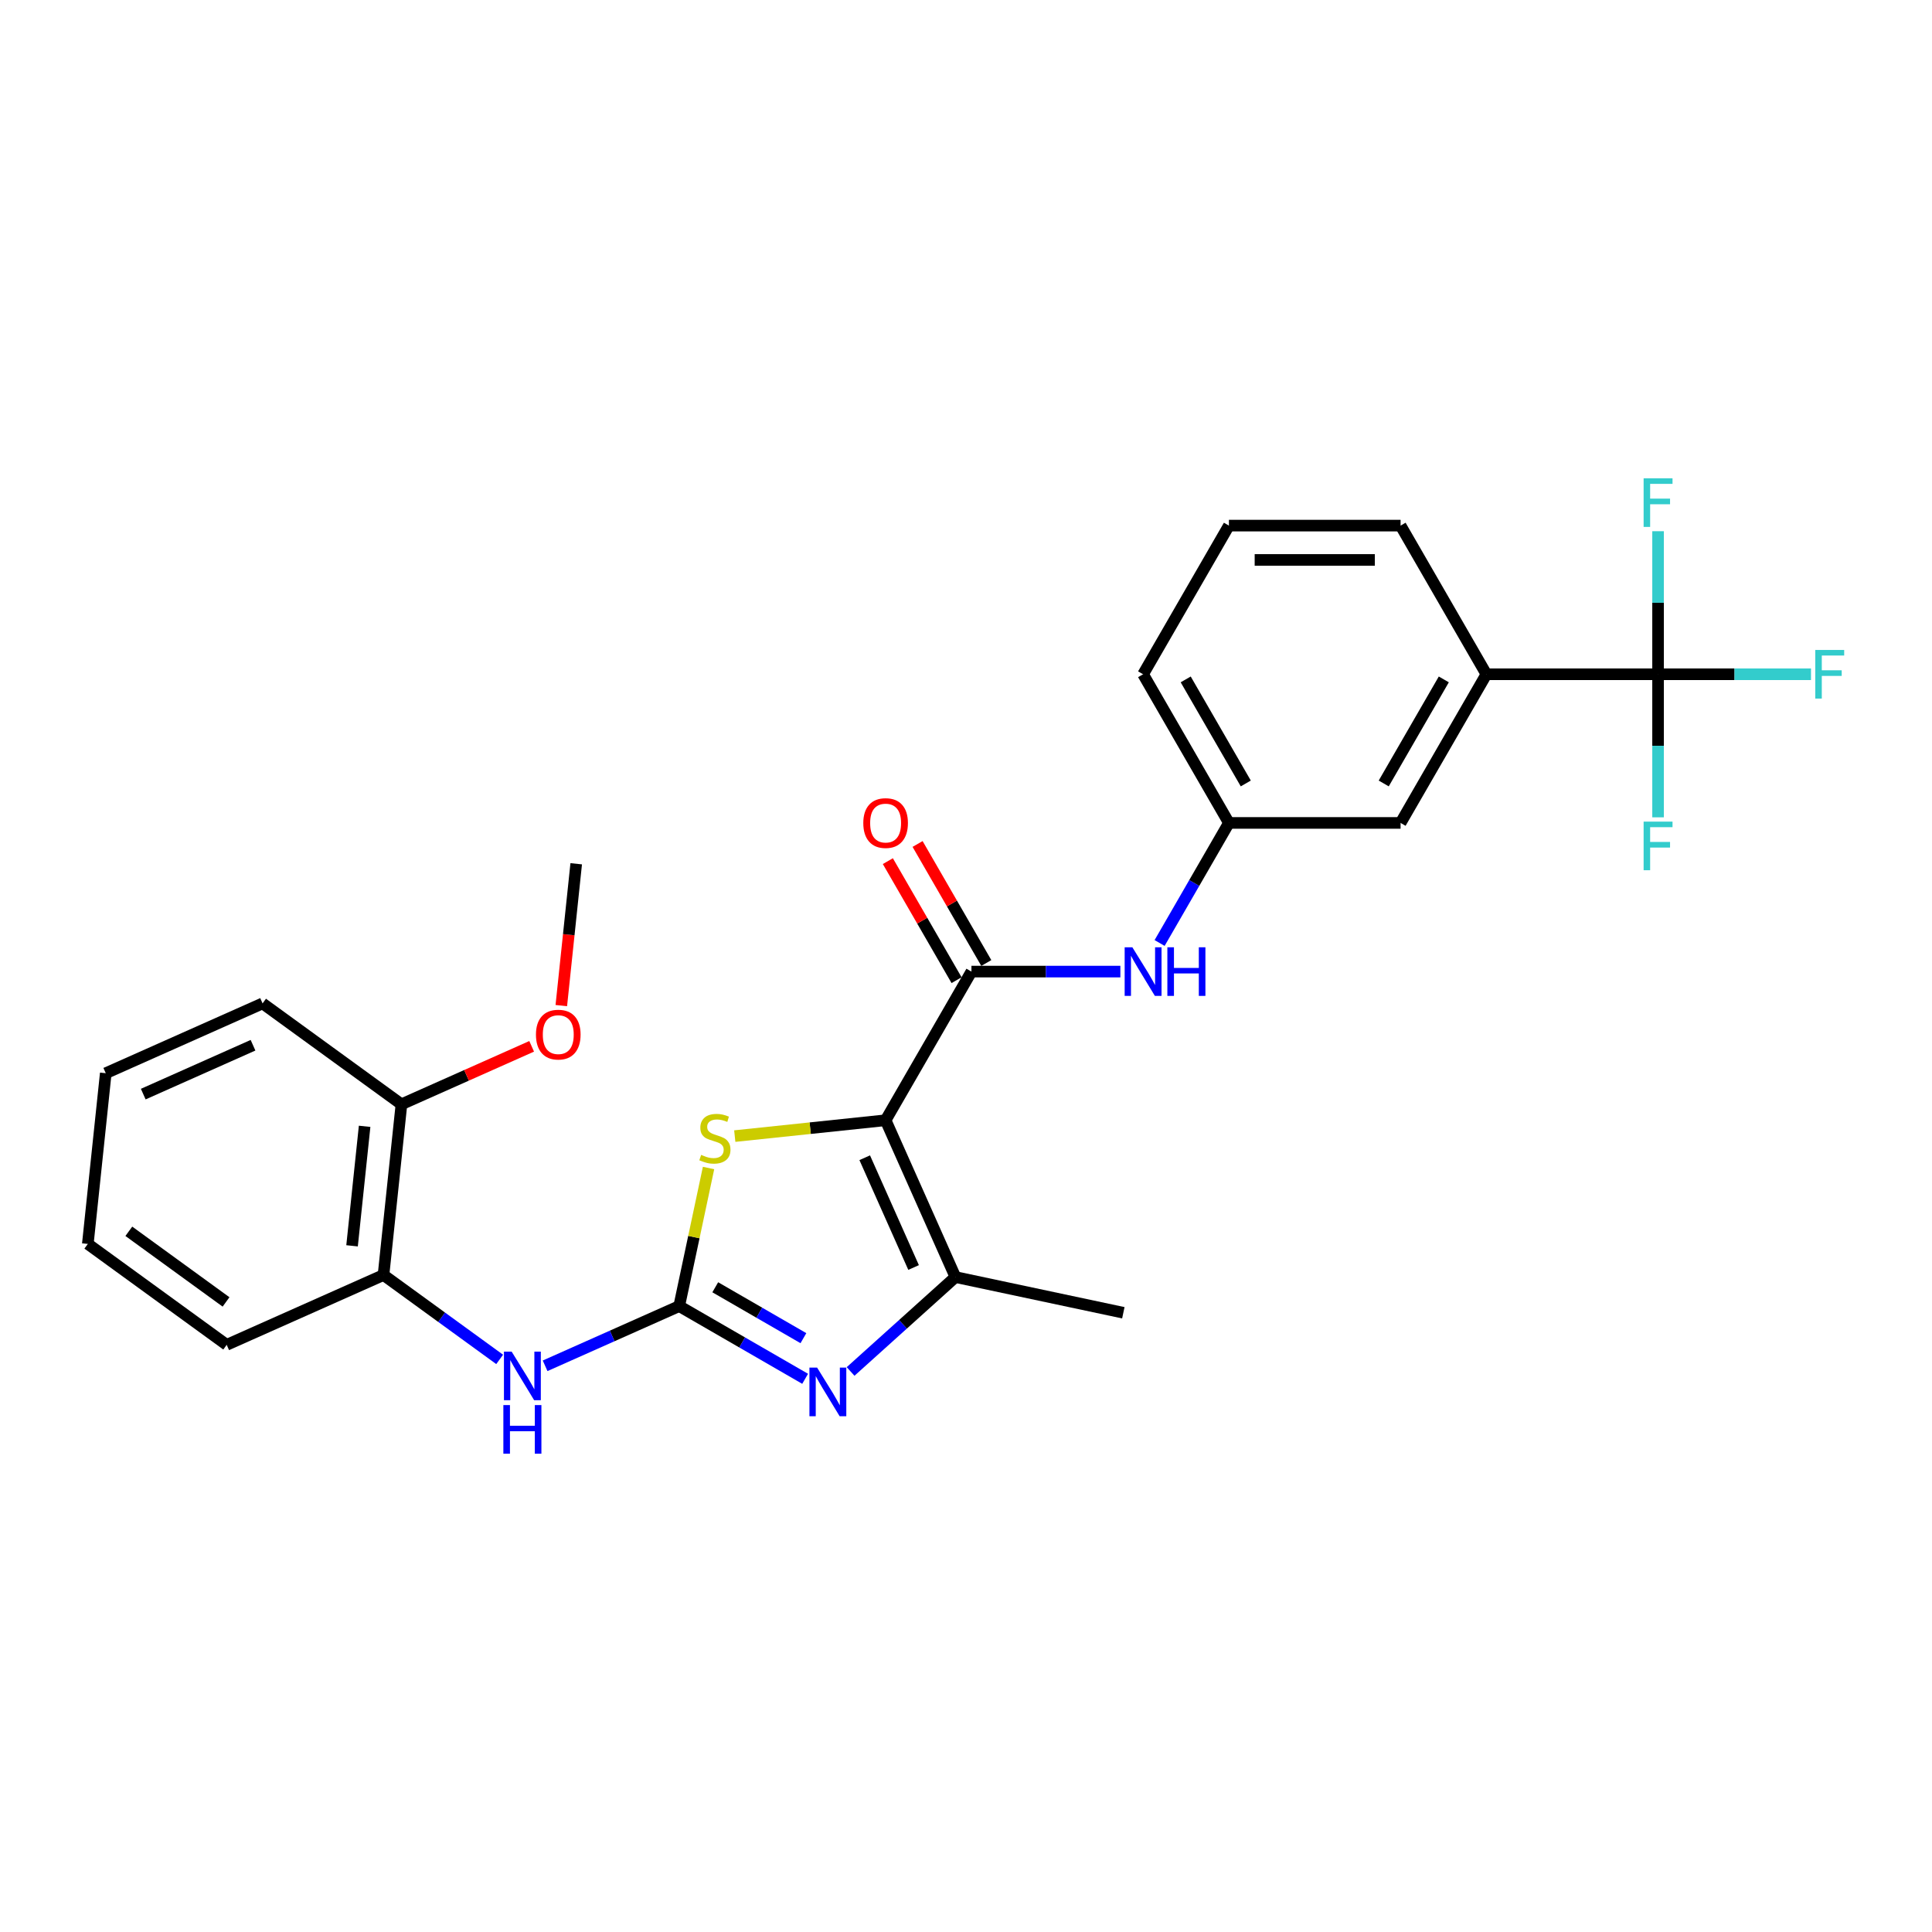 <?xml version='1.0' encoding='iso-8859-1'?>
<svg version='1.1' baseProfile='full'
              xmlns='http://www.w3.org/2000/svg'
                      xmlns:rdkit='http://www.rdkit.org/xml'
                      xmlns:xlink='http://www.w3.org/1999/xlink'
                  xml:space='preserve'
width='1000px' height='1000px' viewBox='0 0 1000 1000'>
<!-- END OF HEADER -->
<rect style='opacity:1.0;fill:#FFFFFF;stroke:none' width='1000' height='1000' x='0' y='0'> </rect>
<path class='bond-2' d='M 458.39,579.838 L 419.353,583.941' style='fill:none;fill-rule:evenodd;stroke:#000000;stroke-width:6px;stroke-linecap:butt;stroke-linejoin:miter;stroke-opacity:1' />
<path class='bond-2' d='M 419.353,583.941 L 380.315,588.044' style='fill:none;fill-rule:evenodd;stroke:#CCCC00;stroke-width:6px;stroke-linecap:butt;stroke-linejoin:miter;stroke-opacity:1' />
<path class='bond-3' d='M 458.39,579.838 L 494.528,661.006' style='fill:none;fill-rule:evenodd;stroke:#000000;stroke-width:6px;stroke-linecap:butt;stroke-linejoin:miter;stroke-opacity:1' />
<path class='bond-3' d='M 447.577,599.241 L 472.874,656.059' style='fill:none;fill-rule:evenodd;stroke:#000000;stroke-width:6px;stroke-linecap:butt;stroke-linejoin:miter;stroke-opacity:1' />
<path class='bond-4' d='M 458.39,579.838 L 502.815,502.892' style='fill:none;fill-rule:evenodd;stroke:#000000;stroke-width:6px;stroke-linecap:butt;stroke-linejoin:miter;stroke-opacity:1' />
<path class='bond-0' d='M 351.554,676.034 L 359.149,640.301' style='fill:none;fill-rule:evenodd;stroke:#000000;stroke-width:6px;stroke-linecap:butt;stroke-linejoin:miter;stroke-opacity:1' />
<path class='bond-0' d='M 359.149,640.301 L 366.744,604.567' style='fill:none;fill-rule:evenodd;stroke:#CCCC00;stroke-width:6px;stroke-linecap:butt;stroke-linejoin:miter;stroke-opacity:1' />
<path class='bond-6' d='M 351.554,676.034 L 316.851,691.484' style='fill:none;fill-rule:evenodd;stroke:#000000;stroke-width:6px;stroke-linecap:butt;stroke-linejoin:miter;stroke-opacity:1' />
<path class='bond-6' d='M 316.851,691.484 L 282.149,706.935' style='fill:none;fill-rule:evenodd;stroke:#0000FF;stroke-width:6px;stroke-linecap:butt;stroke-linejoin:miter;stroke-opacity:1' />
<path class='bond-27' d='M 351.554,676.034 L 384.145,694.85' style='fill:none;fill-rule:evenodd;stroke:#000000;stroke-width:6px;stroke-linecap:butt;stroke-linejoin:miter;stroke-opacity:1' />
<path class='bond-27' d='M 384.145,694.85 L 416.736,713.667' style='fill:none;fill-rule:evenodd;stroke:#0000FF;stroke-width:6px;stroke-linecap:butt;stroke-linejoin:miter;stroke-opacity:1' />
<path class='bond-27' d='M 370.216,666.289 L 393.03,679.461' style='fill:none;fill-rule:evenodd;stroke:#000000;stroke-width:6px;stroke-linecap:butt;stroke-linejoin:miter;stroke-opacity:1' />
<path class='bond-27' d='M 393.03,679.461 L 415.844,692.633' style='fill:none;fill-rule:evenodd;stroke:#0000FF;stroke-width:6px;stroke-linecap:butt;stroke-linejoin:miter;stroke-opacity:1' />
<path class='bond-1' d='M 440.264,709.867 L 467.396,685.437' style='fill:none;fill-rule:evenodd;stroke:#0000FF;stroke-width:6px;stroke-linecap:butt;stroke-linejoin:miter;stroke-opacity:1' />
<path class='bond-1' d='M 467.396,685.437 L 494.528,661.006' style='fill:none;fill-rule:evenodd;stroke:#000000;stroke-width:6px;stroke-linecap:butt;stroke-linejoin:miter;stroke-opacity:1' />
<path class='bond-17' d='M 494.528,661.006 L 581.437,679.479' style='fill:none;fill-rule:evenodd;stroke:#000000;stroke-width:6px;stroke-linecap:butt;stroke-linejoin:miter;stroke-opacity:1' />
<path class='bond-7' d='M 502.815,502.892 L 541.358,502.892' style='fill:none;fill-rule:evenodd;stroke:#000000;stroke-width:6px;stroke-linecap:butt;stroke-linejoin:miter;stroke-opacity:1' />
<path class='bond-7' d='M 541.358,502.892 L 579.901,502.892' style='fill:none;fill-rule:evenodd;stroke:#0000FF;stroke-width:6px;stroke-linecap:butt;stroke-linejoin:miter;stroke-opacity:1' />
<path class='bond-10' d='M 510.509,498.449 L 492.724,467.644' style='fill:none;fill-rule:evenodd;stroke:#000000;stroke-width:6px;stroke-linecap:butt;stroke-linejoin:miter;stroke-opacity:1' />
<path class='bond-10' d='M 492.724,467.644 L 474.938,436.838' style='fill:none;fill-rule:evenodd;stroke:#FF0000;stroke-width:6px;stroke-linecap:butt;stroke-linejoin:miter;stroke-opacity:1' />
<path class='bond-10' d='M 495.12,507.334 L 477.335,476.529' style='fill:none;fill-rule:evenodd;stroke:#000000;stroke-width:6px;stroke-linecap:butt;stroke-linejoin:miter;stroke-opacity:1' />
<path class='bond-10' d='M 477.335,476.529 L 459.549,445.723' style='fill:none;fill-rule:evenodd;stroke:#FF0000;stroke-width:6px;stroke-linecap:butt;stroke-linejoin:miter;stroke-opacity:1' />
<path class='bond-5' d='M 858.214,348.999 L 769.364,348.999' style='fill:none;fill-rule:evenodd;stroke:#000000;stroke-width:6px;stroke-linecap:butt;stroke-linejoin:miter;stroke-opacity:1' />
<path class='bond-14' d='M 858.214,348.999 L 897.788,348.999' style='fill:none;fill-rule:evenodd;stroke:#000000;stroke-width:6px;stroke-linecap:butt;stroke-linejoin:miter;stroke-opacity:1' />
<path class='bond-14' d='M 897.788,348.999 L 937.362,348.999' style='fill:none;fill-rule:evenodd;stroke:#33CCCC;stroke-width:6px;stroke-linecap:butt;stroke-linejoin:miter;stroke-opacity:1' />
<path class='bond-15' d='M 858.214,348.999 L 858.214,386.023' style='fill:none;fill-rule:evenodd;stroke:#000000;stroke-width:6px;stroke-linecap:butt;stroke-linejoin:miter;stroke-opacity:1' />
<path class='bond-15' d='M 858.214,386.023 L 858.214,423.047' style='fill:none;fill-rule:evenodd;stroke:#33CCCC;stroke-width:6px;stroke-linecap:butt;stroke-linejoin:miter;stroke-opacity:1' />
<path class='bond-16' d='M 858.214,348.999 L 858.214,311.975' style='fill:none;fill-rule:evenodd;stroke:#000000;stroke-width:6px;stroke-linecap:butt;stroke-linejoin:miter;stroke-opacity:1' />
<path class='bond-16' d='M 858.214,311.975 L 858.214,274.952' style='fill:none;fill-rule:evenodd;stroke:#33CCCC;stroke-width:6px;stroke-linecap:butt;stroke-linejoin:miter;stroke-opacity:1' />
<path class='bond-9' d='M 258.621,703.625 L 228.563,681.786' style='fill:none;fill-rule:evenodd;stroke:#0000FF;stroke-width:6px;stroke-linecap:butt;stroke-linejoin:miter;stroke-opacity:1' />
<path class='bond-9' d='M 228.563,681.786 L 198.504,659.948' style='fill:none;fill-rule:evenodd;stroke:#000000;stroke-width:6px;stroke-linecap:butt;stroke-linejoin:miter;stroke-opacity:1' />
<path class='bond-11' d='M 600.211,488.089 L 618.15,457.017' style='fill:none;fill-rule:evenodd;stroke:#0000FF;stroke-width:6px;stroke-linecap:butt;stroke-linejoin:miter;stroke-opacity:1' />
<path class='bond-11' d='M 618.15,457.017 L 636.09,425.945' style='fill:none;fill-rule:evenodd;stroke:#000000;stroke-width:6px;stroke-linecap:butt;stroke-linejoin:miter;stroke-opacity:1' />
<path class='bond-8' d='M 769.364,348.999 L 724.939,425.945' style='fill:none;fill-rule:evenodd;stroke:#000000;stroke-width:6px;stroke-linecap:butt;stroke-linejoin:miter;stroke-opacity:1' />
<path class='bond-8' d='M 747.311,351.656 L 716.214,405.519' style='fill:none;fill-rule:evenodd;stroke:#000000;stroke-width:6px;stroke-linecap:butt;stroke-linejoin:miter;stroke-opacity:1' />
<path class='bond-28' d='M 769.364,348.999 L 724.939,272.053' style='fill:none;fill-rule:evenodd;stroke:#000000;stroke-width:6px;stroke-linecap:butt;stroke-linejoin:miter;stroke-opacity:1' />
<path class='bond-13' d='M 198.504,659.948 L 207.791,571.584' style='fill:none;fill-rule:evenodd;stroke:#000000;stroke-width:6px;stroke-linecap:butt;stroke-linejoin:miter;stroke-opacity:1' />
<path class='bond-13' d='M 182.225,644.836 L 188.726,582.981' style='fill:none;fill-rule:evenodd;stroke:#000000;stroke-width:6px;stroke-linecap:butt;stroke-linejoin:miter;stroke-opacity:1' />
<path class='bond-21' d='M 198.504,659.948 L 117.336,696.086' style='fill:none;fill-rule:evenodd;stroke:#000000;stroke-width:6px;stroke-linecap:butt;stroke-linejoin:miter;stroke-opacity:1' />
<path class='bond-12' d='M 636.09,425.945 L 724.939,425.945' style='fill:none;fill-rule:evenodd;stroke:#000000;stroke-width:6px;stroke-linecap:butt;stroke-linejoin:miter;stroke-opacity:1' />
<path class='bond-22' d='M 636.09,425.945 L 591.665,348.999' style='fill:none;fill-rule:evenodd;stroke:#000000;stroke-width:6px;stroke-linecap:butt;stroke-linejoin:miter;stroke-opacity:1' />
<path class='bond-22' d='M 644.815,405.519 L 613.718,351.656' style='fill:none;fill-rule:evenodd;stroke:#000000;stroke-width:6px;stroke-linecap:butt;stroke-linejoin:miter;stroke-opacity:1' />
<path class='bond-18' d='M 207.791,571.584 L 241.49,556.581' style='fill:none;fill-rule:evenodd;stroke:#000000;stroke-width:6px;stroke-linecap:butt;stroke-linejoin:miter;stroke-opacity:1' />
<path class='bond-18' d='M 241.49,556.581 L 275.188,541.577' style='fill:none;fill-rule:evenodd;stroke:#FF0000;stroke-width:6px;stroke-linecap:butt;stroke-linejoin:miter;stroke-opacity:1' />
<path class='bond-23' d='M 207.791,571.584 L 135.91,519.36' style='fill:none;fill-rule:evenodd;stroke:#000000;stroke-width:6px;stroke-linecap:butt;stroke-linejoin:miter;stroke-opacity:1' />
<path class='bond-24' d='M 290.531,520.501 L 294.389,483.792' style='fill:none;fill-rule:evenodd;stroke:#FF0000;stroke-width:6px;stroke-linecap:butt;stroke-linejoin:miter;stroke-opacity:1' />
<path class='bond-24' d='M 294.389,483.792 L 298.247,447.083' style='fill:none;fill-rule:evenodd;stroke:#000000;stroke-width:6px;stroke-linecap:butt;stroke-linejoin:miter;stroke-opacity:1' />
<path class='bond-19' d='M 724.939,272.053 L 636.09,272.053' style='fill:none;fill-rule:evenodd;stroke:#000000;stroke-width:6px;stroke-linecap:butt;stroke-linejoin:miter;stroke-opacity:1' />
<path class='bond-19' d='M 711.612,289.823 L 649.417,289.823' style='fill:none;fill-rule:evenodd;stroke:#000000;stroke-width:6px;stroke-linecap:butt;stroke-linejoin:miter;stroke-opacity:1' />
<path class='bond-20' d='M 636.09,272.053 L 591.665,348.999' style='fill:none;fill-rule:evenodd;stroke:#000000;stroke-width:6px;stroke-linecap:butt;stroke-linejoin:miter;stroke-opacity:1' />
<path class='bond-25' d='M 117.336,696.086 L 45.455,643.861' style='fill:none;fill-rule:evenodd;stroke:#000000;stroke-width:6px;stroke-linecap:butt;stroke-linejoin:miter;stroke-opacity:1' />
<path class='bond-25' d='M 116.998,673.876 L 66.682,637.319' style='fill:none;fill-rule:evenodd;stroke:#000000;stroke-width:6px;stroke-linecap:butt;stroke-linejoin:miter;stroke-opacity:1' />
<path class='bond-29' d='M 135.91,519.36 L 54.742,555.498' style='fill:none;fill-rule:evenodd;stroke:#000000;stroke-width:6px;stroke-linecap:butt;stroke-linejoin:miter;stroke-opacity:1' />
<path class='bond-29' d='M 130.963,541.014 L 74.145,566.311' style='fill:none;fill-rule:evenodd;stroke:#000000;stroke-width:6px;stroke-linecap:butt;stroke-linejoin:miter;stroke-opacity:1' />
<path class='bond-26' d='M 45.455,643.861 L 54.742,555.498' style='fill:none;fill-rule:evenodd;stroke:#000000;stroke-width:6px;stroke-linecap:butt;stroke-linejoin:miter;stroke-opacity:1' />
<path  class='atom-2' d='M 422.938 707.878
L 431.183 721.205
Q 432.001 722.52, 433.316 724.901
Q 434.631 727.282, 434.702 727.425
L 434.702 707.878
L 438.042 707.878
L 438.042 733.04
L 434.595 733.04
L 425.746 718.468
Q 424.715 716.763, 423.613 714.808
Q 422.547 712.853, 422.227 712.249
L 422.227 733.04
L 418.957 733.04
L 418.957 707.878
L 422.938 707.878
' fill='#0000FF'/>
<path  class='atom-3' d='M 362.919 597.762
Q 363.203 597.868, 364.376 598.366
Q 365.549 598.863, 366.828 599.183
Q 368.143 599.468, 369.422 599.468
Q 371.804 599.468, 373.19 598.33
Q 374.576 597.157, 374.576 595.132
Q 374.576 593.746, 373.865 592.893
Q 373.19 592.04, 372.123 591.578
Q 371.057 591.116, 369.28 590.583
Q 367.041 589.907, 365.691 589.268
Q 364.376 588.628, 363.416 587.277
Q 362.492 585.927, 362.492 583.652
Q 362.492 580.489, 364.624 578.534
Q 366.792 576.58, 371.057 576.58
Q 373.971 576.58, 377.277 577.966
L 376.459 580.702
Q 373.438 579.459, 371.164 579.459
Q 368.712 579.459, 367.361 580.489
Q 366.011 581.484, 366.046 583.226
Q 366.046 584.576, 366.721 585.394
Q 367.432 586.211, 368.427 586.673
Q 369.458 587.135, 371.164 587.668
Q 373.438 588.379, 374.789 589.09
Q 376.139 589.801, 377.099 591.258
Q 378.094 592.679, 378.094 595.132
Q 378.094 598.615, 375.748 600.498
Q 373.438 602.346, 369.565 602.346
Q 367.326 602.346, 365.62 601.849
Q 363.949 601.387, 361.959 600.569
L 362.919 597.762
' fill='#CCCC00'/>
<path  class='atom-7' d='M 264.823 699.591
L 273.068 712.919
Q 273.886 714.234, 275.201 716.615
Q 276.516 718.996, 276.587 719.138
L 276.587 699.591
L 279.928 699.591
L 279.928 724.753
L 276.48 724.753
L 267.631 710.182
Q 266.6 708.476, 265.498 706.521
Q 264.432 704.567, 264.112 703.962
L 264.112 724.753
L 260.843 724.753
L 260.843 699.591
L 264.823 699.591
' fill='#0000FF'/>
<path  class='atom-7' d='M 260.541 727.27
L 263.952 727.27
L 263.952 737.967
L 276.818 737.967
L 276.818 727.27
L 280.23 727.27
L 280.23 752.432
L 276.818 752.432
L 276.818 740.81
L 263.952 740.81
L 263.952 752.432
L 260.541 752.432
L 260.541 727.27
' fill='#0000FF'/>
<path  class='atom-8' d='M 586.103 490.311
L 594.348 503.638
Q 595.165 504.953, 596.48 507.334
Q 597.795 509.715, 597.866 509.858
L 597.866 490.311
L 601.207 490.311
L 601.207 515.473
L 597.76 515.473
L 588.91 500.902
Q 587.88 499.196, 586.778 497.241
Q 585.712 495.286, 585.392 494.682
L 585.392 515.473
L 582.122 515.473
L 582.122 490.311
L 586.103 490.311
' fill='#0000FF'/>
<path  class='atom-8' d='M 604.228 490.311
L 607.64 490.311
L 607.64 501.008
L 620.505 501.008
L 620.505 490.311
L 623.917 490.311
L 623.917 515.473
L 620.505 515.473
L 620.505 503.851
L 607.64 503.851
L 607.64 515.473
L 604.228 515.473
L 604.228 490.311
' fill='#0000FF'/>
<path  class='atom-11' d='M 446.839 426.017
Q 446.839 419.975, 449.825 416.598
Q 452.81 413.222, 458.39 413.222
Q 463.97 413.222, 466.955 416.598
Q 469.94 419.975, 469.94 426.017
Q 469.94 432.129, 466.919 435.612
Q 463.898 439.06, 458.39 439.06
Q 452.846 439.06, 449.825 435.612
Q 446.839 432.165, 446.839 426.017
M 458.39 436.217
Q 462.228 436.217, 464.289 433.658
Q 466.386 431.063, 466.386 426.017
Q 466.386 421.076, 464.289 418.589
Q 462.228 416.065, 458.39 416.065
Q 454.551 416.065, 452.455 418.553
Q 450.393 421.041, 450.393 426.017
Q 450.393 431.099, 452.455 433.658
Q 454.551 436.217, 458.39 436.217
' fill='#FF0000'/>
<path  class='atom-15' d='M 939.583 336.418
L 954.545 336.418
L 954.545 339.297
L 942.959 339.297
L 942.959 346.938
L 953.266 346.938
L 953.266 349.852
L 942.959 349.852
L 942.959 361.58
L 939.583 361.58
L 939.583 336.418
' fill='#33CCCC'/>
<path  class='atom-16' d='M 850.733 425.268
L 865.696 425.268
L 865.696 428.147
L 854.11 428.147
L 854.11 435.788
L 864.416 435.788
L 864.416 438.702
L 854.11 438.702
L 854.11 450.43
L 850.733 450.43
L 850.733 425.268
' fill='#33CCCC'/>
<path  class='atom-17' d='M 850.733 247.568
L 865.696 247.568
L 865.696 250.447
L 854.11 250.447
L 854.11 258.088
L 864.416 258.088
L 864.416 261.002
L 854.11 261.002
L 854.11 272.73
L 850.733 272.73
L 850.733 247.568
' fill='#33CCCC'/>
<path  class='atom-19' d='M 277.409 535.517
Q 277.409 529.475, 280.395 526.099
Q 283.38 522.723, 288.96 522.723
Q 294.54 522.723, 297.525 526.099
Q 300.51 529.475, 300.51 535.517
Q 300.51 541.63, 297.489 545.113
Q 294.469 548.56, 288.96 548.56
Q 283.416 548.56, 280.395 545.113
Q 277.409 541.665, 277.409 535.517
M 288.96 545.717
Q 292.798 545.717, 294.859 543.158
Q 296.956 540.564, 296.956 535.517
Q 296.956 530.577, 294.859 528.089
Q 292.798 525.566, 288.96 525.566
Q 285.122 525.566, 283.025 528.054
Q 280.963 530.541, 280.963 535.517
Q 280.963 540.599, 283.025 543.158
Q 285.122 545.717, 288.96 545.717
' fill='#FF0000'/>
</svg>
